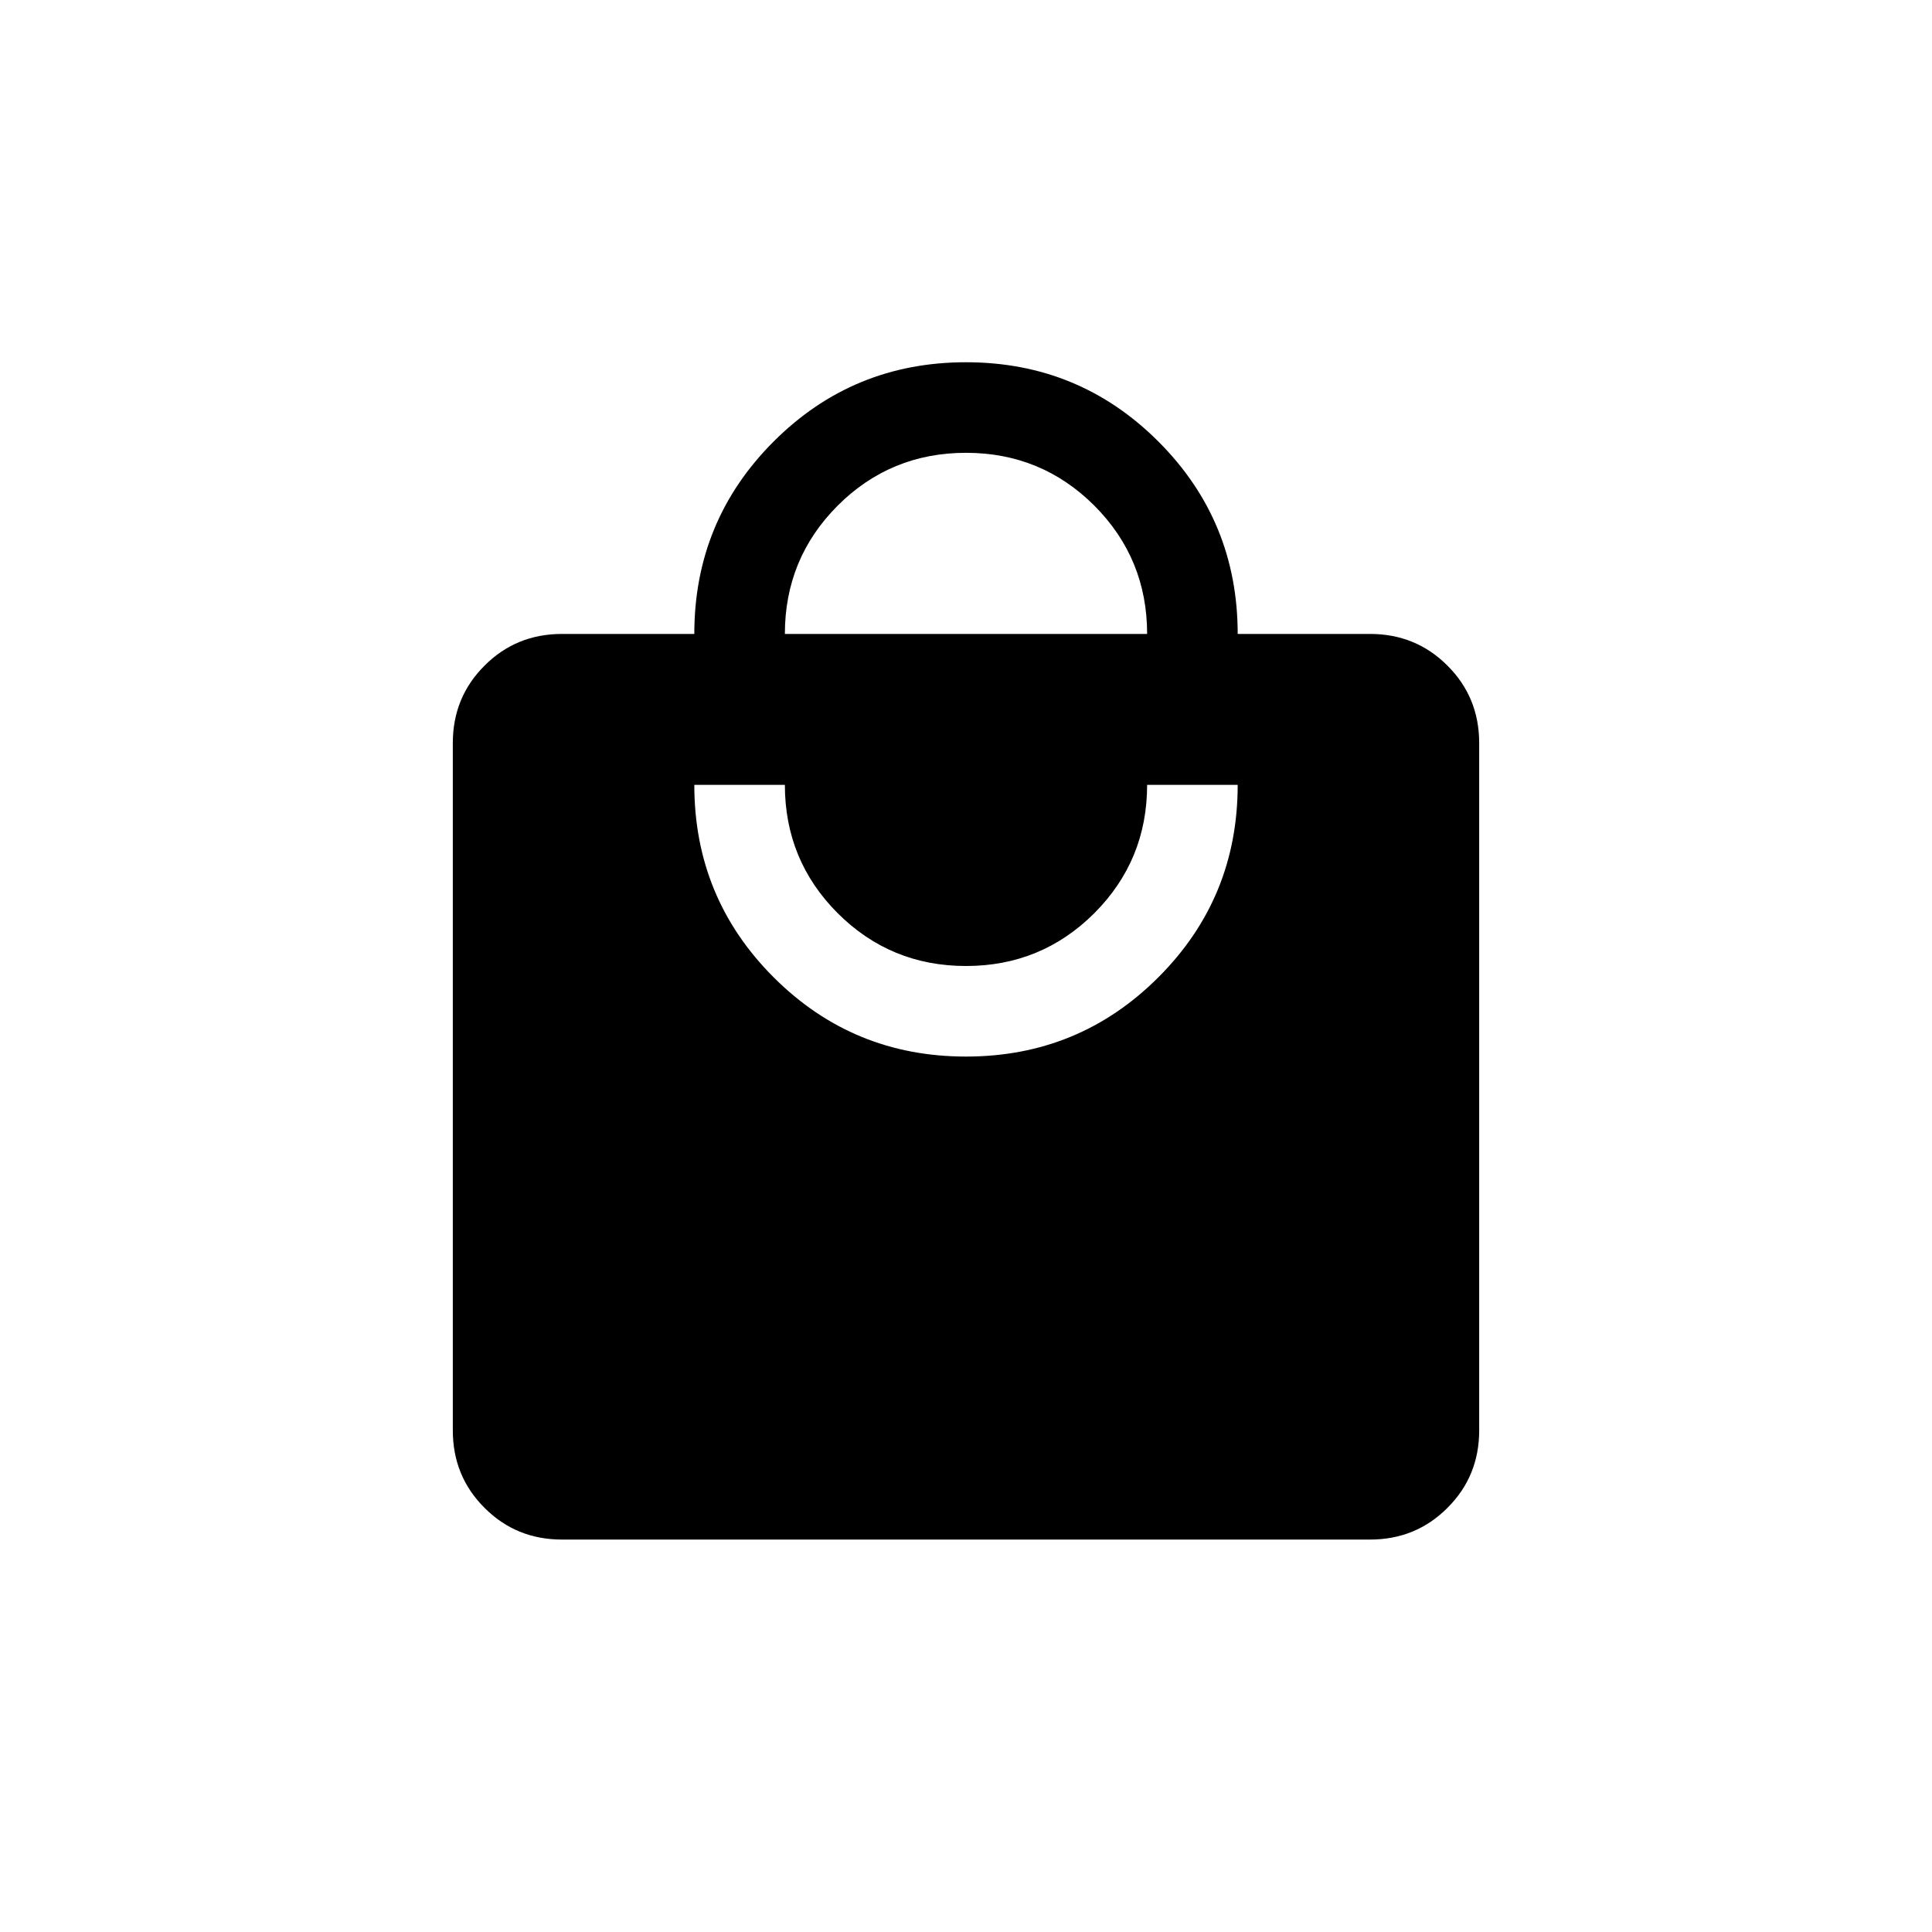 <svg width="24" height="24" viewBox="0 0 24 24" fill="none" xmlns="http://www.w3.org/2000/svg">
<path d="M6.981 19.125C6.602 19.125 6.281 18.994 6.019 18.731C5.756 18.469 5.625 18.148 5.625 17.769V9.231C5.625 8.852 5.756 8.531 6.019 8.269C6.281 8.006 6.602 7.875 6.981 7.875H8.625C8.625 6.939 8.953 6.142 9.61 5.485C10.267 4.828 11.063 4.5 12 4.5C12.937 4.5 13.733 4.828 14.39 5.485C15.047 6.142 15.375 6.939 15.375 7.875H17.019C17.398 7.875 17.719 8.006 17.981 8.269C18.244 8.531 18.375 8.852 18.375 9.231V17.769C18.375 18.148 18.244 18.469 17.981 18.731C17.719 18.994 17.398 19.125 17.019 19.125H6.981ZM12 13.125C12.937 13.125 13.733 12.797 14.39 12.14C15.047 11.483 15.375 10.687 15.375 9.75H14.25C14.25 10.375 14.031 10.906 13.594 11.344C13.156 11.781 12.625 12 12 12C11.375 12 10.844 11.781 10.406 11.344C9.969 10.906 9.75 10.375 9.75 9.75H8.625C8.625 10.687 8.953 11.483 9.61 12.14C10.267 12.797 11.063 13.125 12 13.125ZM9.75 7.875H14.25C14.25 7.25 14.031 6.719 13.594 6.281C13.156 5.844 12.625 5.625 12 5.625C11.375 5.625 10.844 5.844 10.406 6.281C9.969 6.719 9.75 7.25 9.75 7.875Z" fill="black"/>
</svg>
